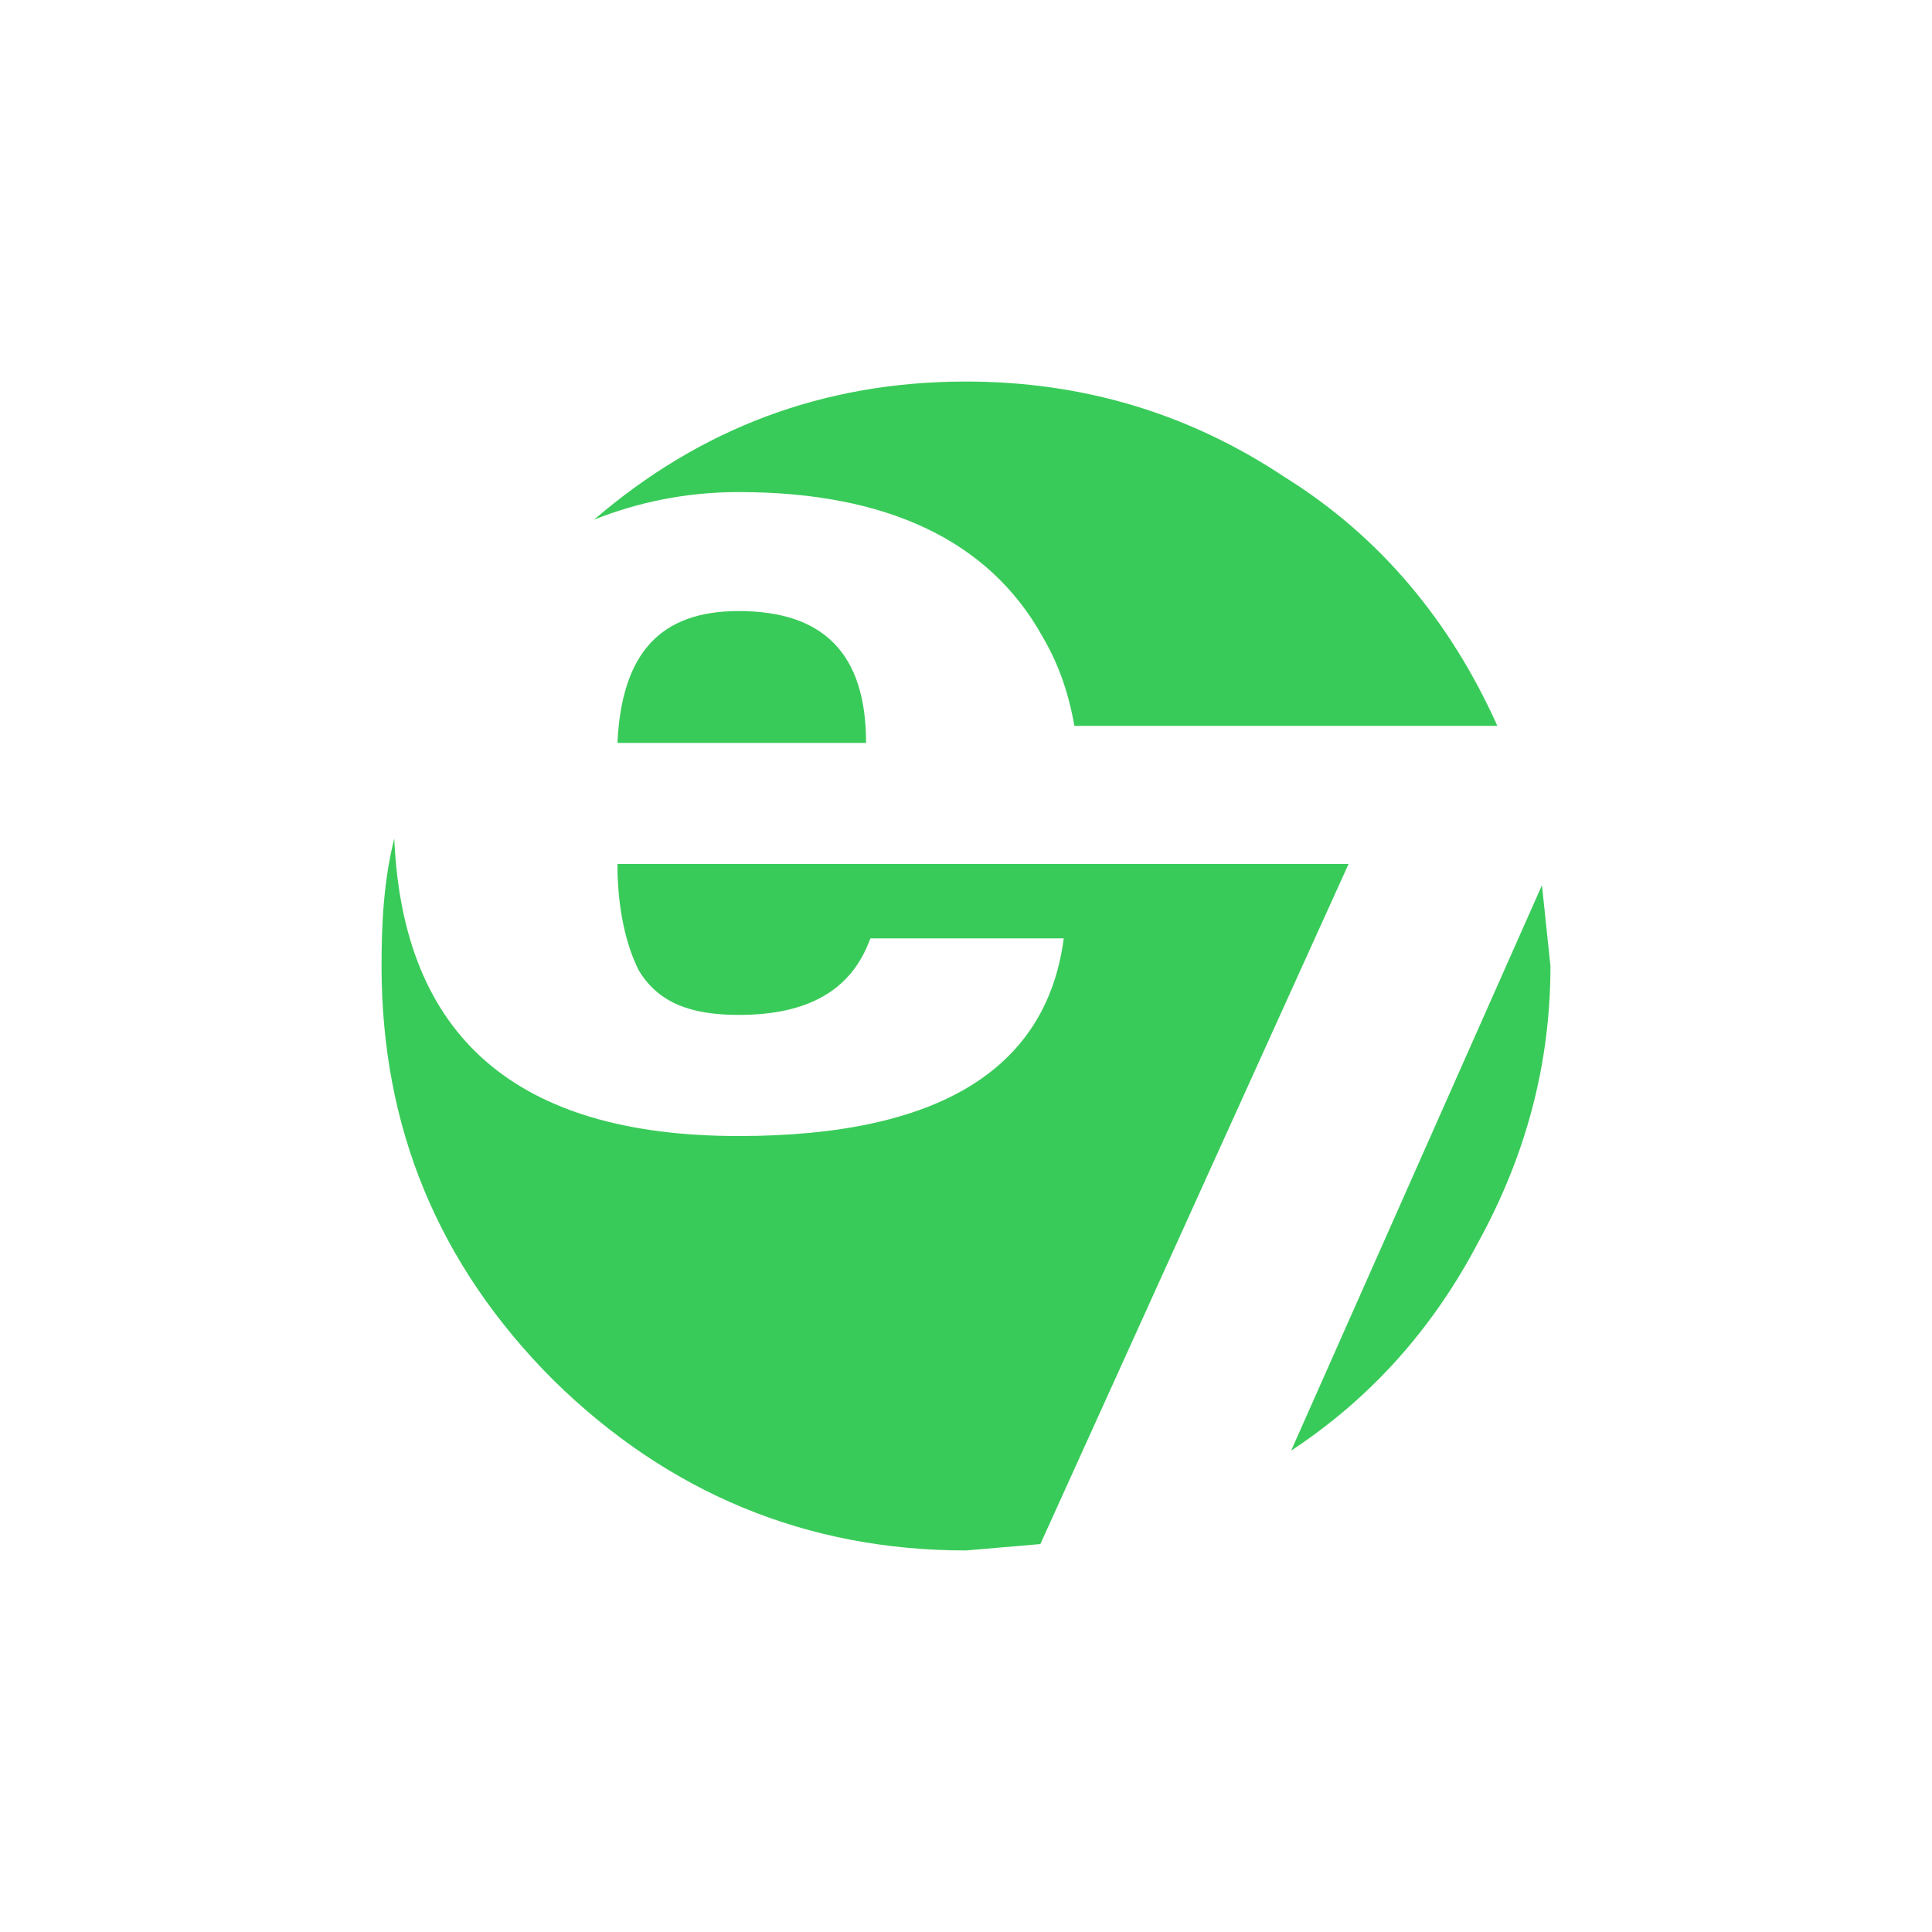 <?xml version="1.0" encoding="UTF-8"?> <svg xmlns="http://www.w3.org/2000/svg" width="557" height="557" viewBox="0 0 557 557" fill="none"><path fill-rule="evenodd" clip-rule="evenodd" d="M178.01 214.179H249.691C249.691 188.421 237.433 176.168 212.936 176.168C190.262 176.168 179.23 188.421 178.01 214.179ZM212.936 141.864C255.826 141.864 285.234 155.956 300.55 183.525C304.846 190.87 307.904 198.851 309.744 209.262H431.686C418.211 179.239 397.98 154.727 370.411 137.569C342.828 119.196 312.198 110 278.504 110C237.436 110 201.903 123.47 171.265 149.826C183.52 144.916 197.614 141.864 212.936 141.864ZM212.936 327.521C148.597 327.521 116.127 298.711 113.671 241.736C110.605 253.989 110 266.246 110 278.499C110 324.457 125.926 364.279 159.627 397.975C192.711 430.457 232.543 447 278.504 447L299.94 445.161L388.796 249.086H178.012C178.012 261.958 180.461 272.366 184.137 279.726C189.648 288.919 198.839 292.603 212.936 292.603C232.543 292.603 245.405 285.856 250.927 270.534H306.68C301.782 307.912 271.147 327.521 212.936 327.521ZM444.549 255.213L372.246 418.211C395.529 402.888 413.296 382.681 426.176 358.147C439.646 333.649 447 307.292 447 278.501L444.549 255.213Z" fill="#39CB59"></path></svg> 